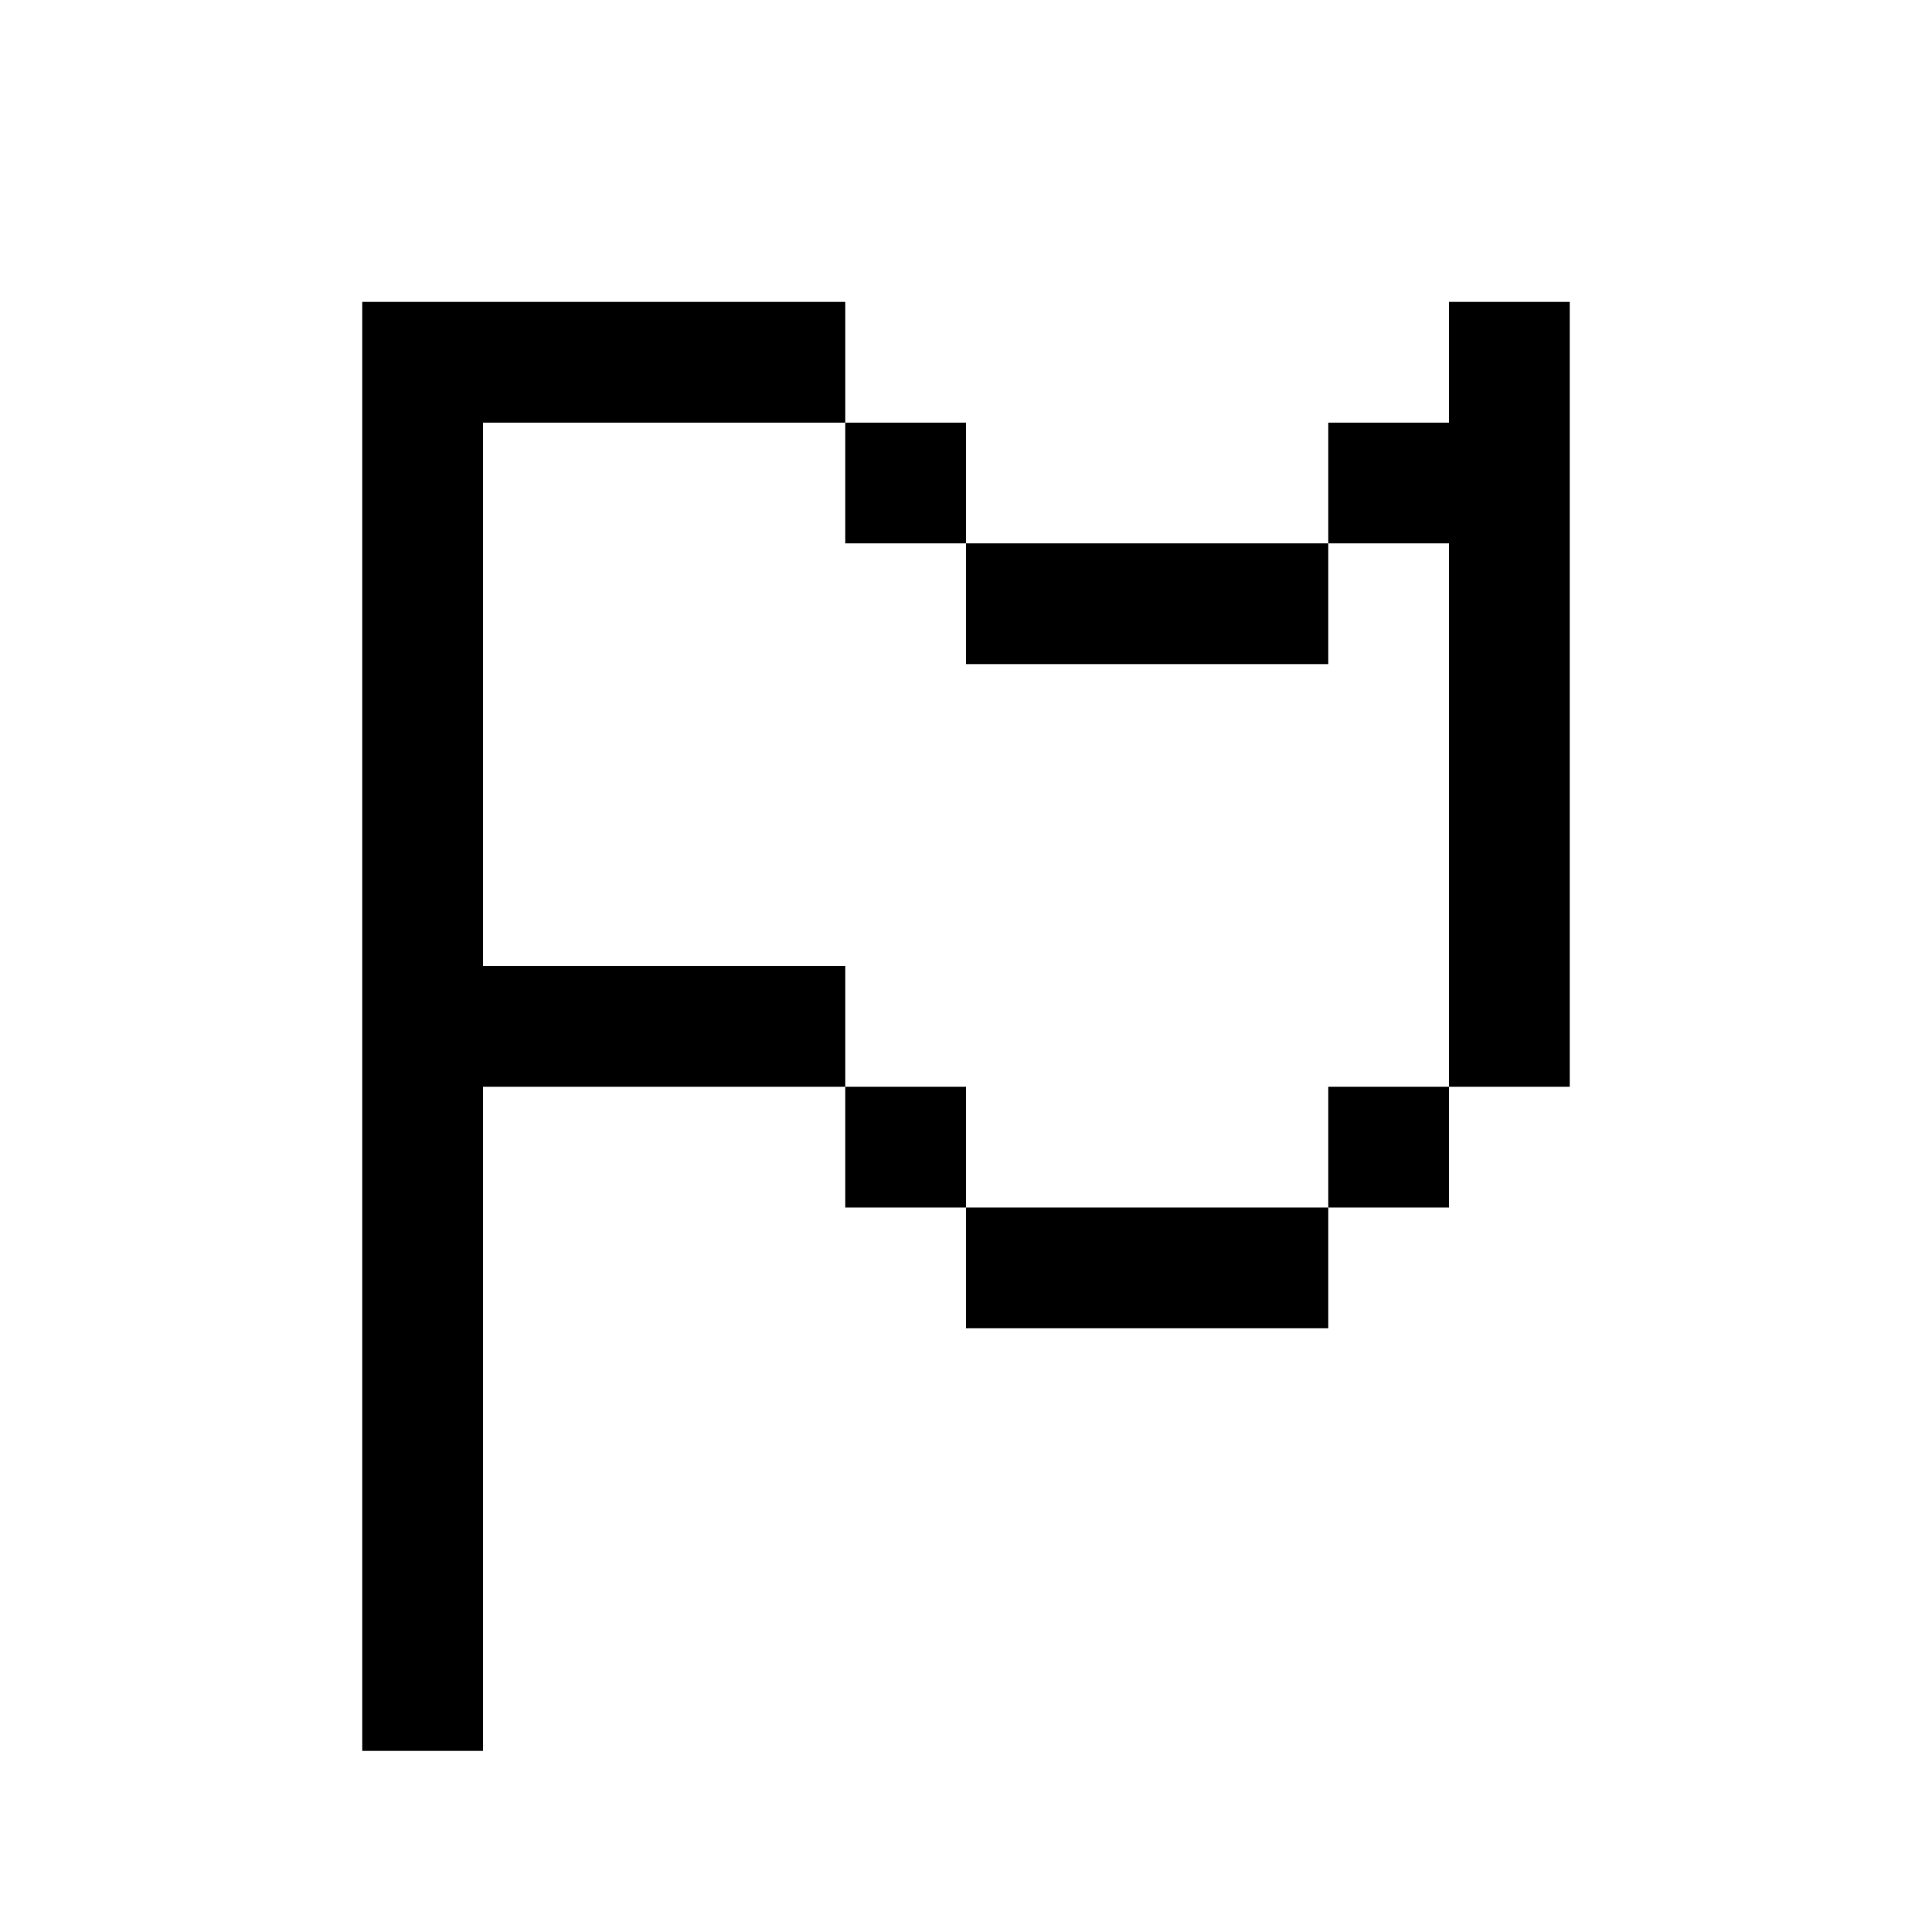 <svg fill="none" height="32" viewBox="0 0 32 32" width="32" xmlns="http://www.w3.org/2000/svg"><g fill="currentColor"><path d="m6 29v-24h2v13 11z"/><path d="m8 5h6v2h-6z"/><path d="m16 9h6v2h-6z"/><path d="m14 7h2v2h-2z"/><path d="m14 18h2v2h-2z"/><path d="m22 18h2v2h-2z"/><path d="m22 7h2v2h-2z"/><path d="m24 5h2v13h-2z"/><path d="m16 20h6v2h-6z"/><path d="m8 16h6v2h-6z"/></g></svg>